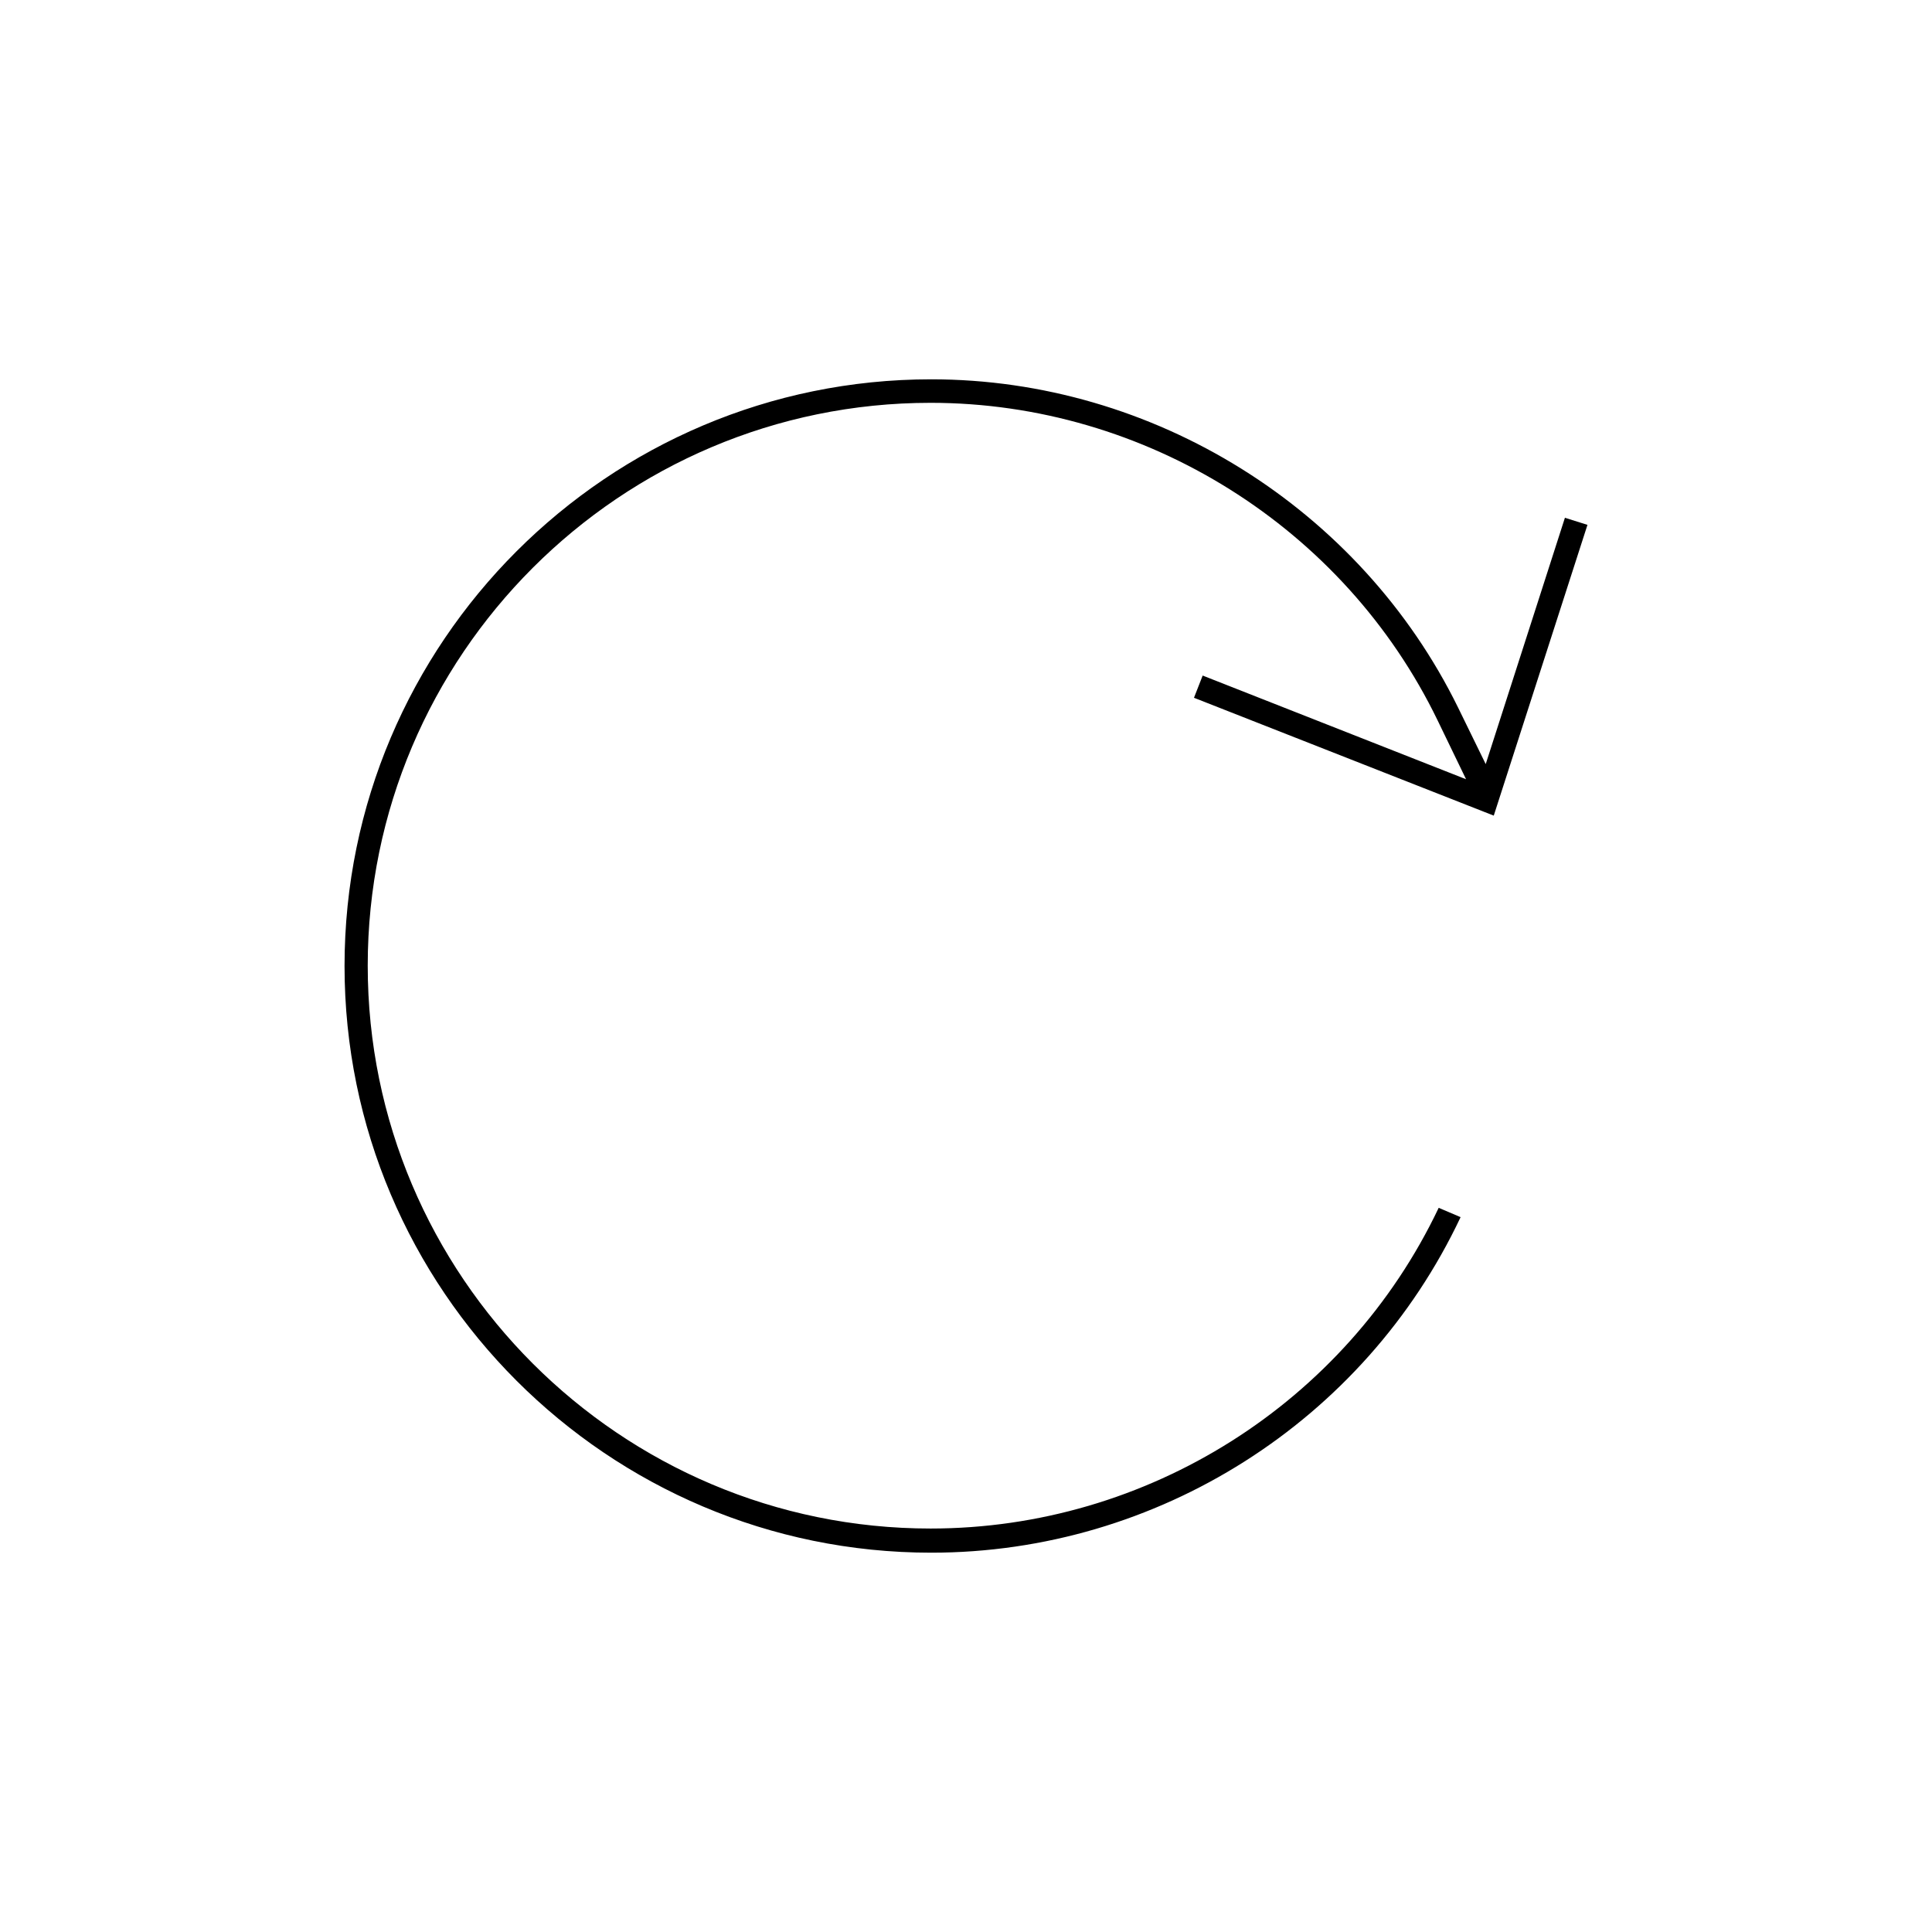 <?xml version="1.0" encoding="UTF-8"?> <svg xmlns="http://www.w3.org/2000/svg" xmlns:xlink="http://www.w3.org/1999/xlink" version="1.1" id="Camada_1" x="0px" y="0px" viewBox="0 0 60 60" style="enable-background:new 0 0 60 60;" xml:space="preserve"> <path d="M28.92,48.22C18.87,48.22,10.7,40.05,10.7,30c0-10.05,8.17-18.22,18.22-18.22c6.9,0,13.32,4,16.36,10.19l0.86,1.76 l2.46-7.65l0.7,0.22l-2.91,9.03l-9.31-3.66l0.27-0.69l8.18,3.22l-0.88-1.82c-2.9-6-9.08-9.87-15.75-9.87 c-9.64,0-17.48,7.84-17.48,17.48s7.84,17.48,17.48,17.48c6.73,0,12.9-3.9,15.78-9.96l0.68,0.29C42.37,44.14,35.94,48.22,28.92,48.22 z"></path> </svg> 
